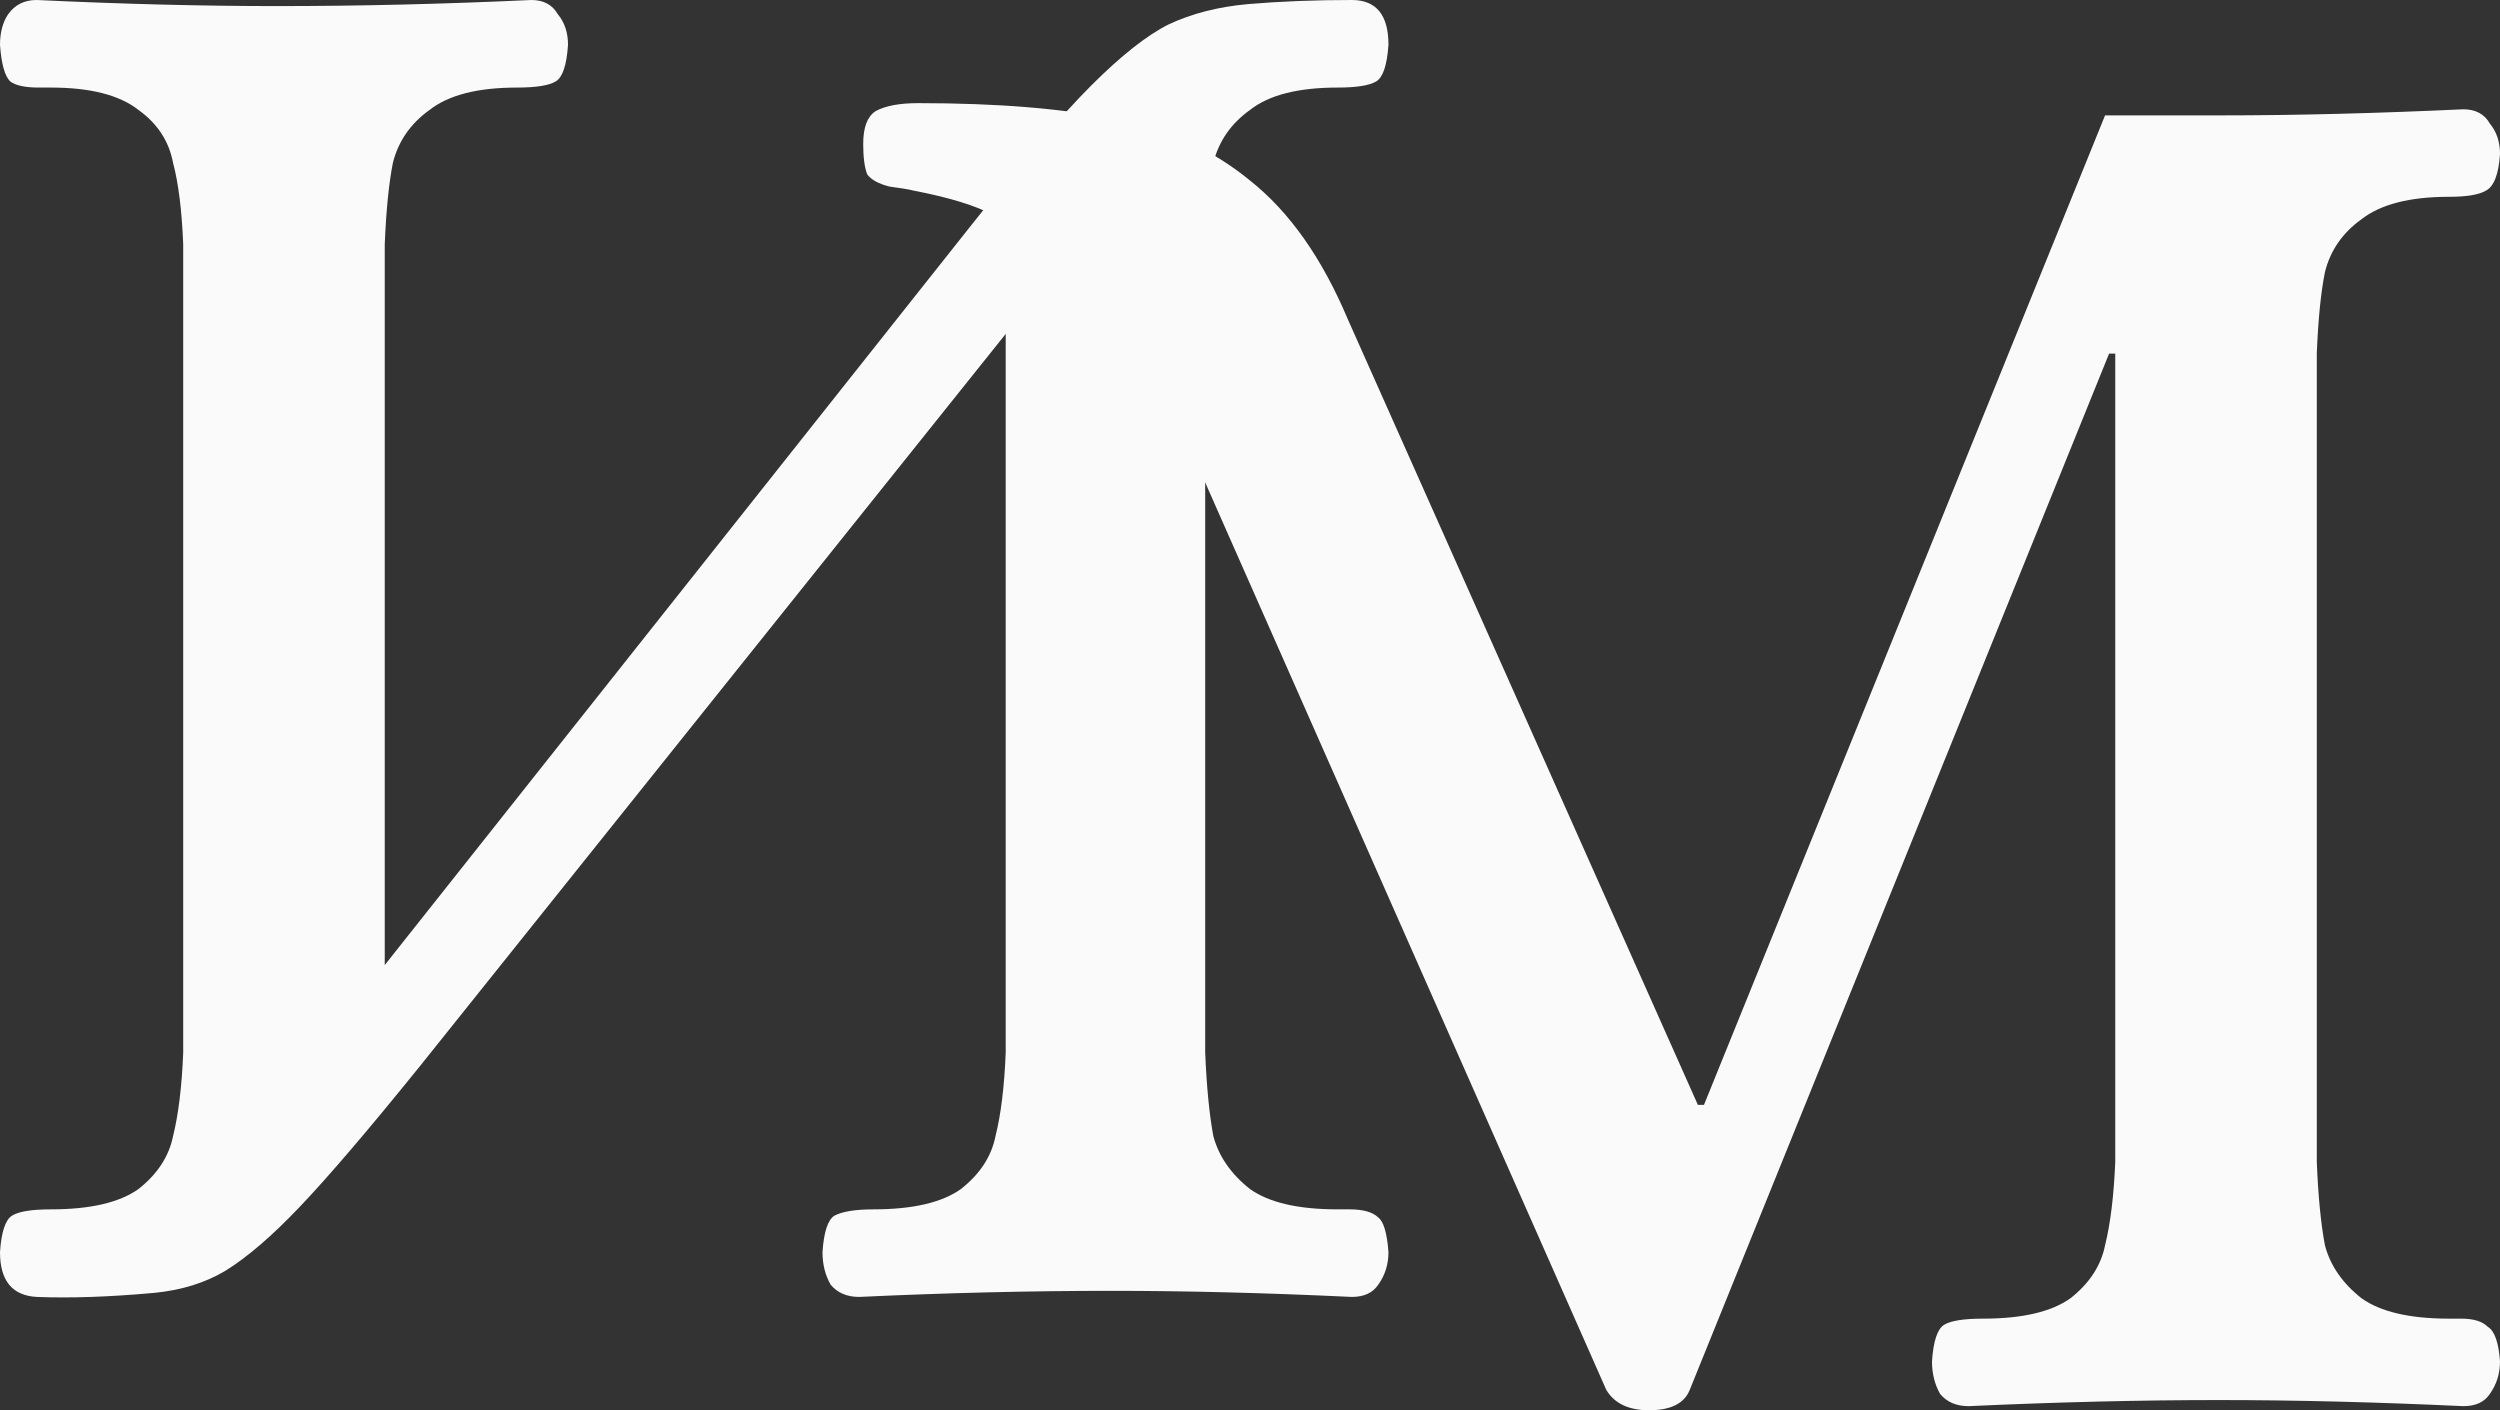 <?xml version="1.0" encoding="UTF-8"?> <svg xmlns="http://www.w3.org/2000/svg" width="39" height="22" viewBox="0 0 39 22" fill="none"><rect x="0" y="0" width="39" height="22" fill="#333333" stroke="none"/> <path d="M0.572 20.232C0.191 20.211 0 19.978 0 19.533C0.021 19.216 0.085 19.025 0.191 18.962C0.296 18.898 0.498 18.866 0.794 18.866C1.408 18.866 1.863 18.76 2.16 18.549C2.456 18.316 2.636 18.04 2.7 17.723C2.784 17.384 2.837 16.95 2.858 16.421V3.811C2.837 3.282 2.784 2.859 2.7 2.541C2.636 2.202 2.456 1.927 2.16 1.715C1.863 1.482 1.408 1.366 0.794 1.366H0.603C0.392 1.366 0.243 1.334 0.159 1.27C0.074 1.186 0.021 0.995 0 0.699C0 0.508 0.042 0.349 0.127 0.222C0.233 0.074 0.381 0 0.572 0C1.927 0.064 3.176 0.095 4.319 0.095C5.59 0.095 6.913 0.064 8.289 0C8.48 0 8.617 0.074 8.702 0.222C8.808 0.349 8.861 0.508 8.861 0.699C8.84 1.016 8.776 1.207 8.67 1.27C8.564 1.334 8.363 1.366 8.067 1.366C7.453 1.366 6.998 1.482 6.701 1.715C6.405 1.927 6.214 2.202 6.129 2.541C6.066 2.859 6.024 3.282 6.002 3.811V15.055L15.117 3.557C15.922 2.541 16.557 1.8 17.023 1.334C17.489 0.868 17.891 0.551 18.23 0.381C18.59 0.212 19.002 0.106 19.468 0.064C19.976 0.021 20.516 0 21.088 0C21.469 0 21.66 0.233 21.66 0.699C21.638 1.016 21.575 1.207 21.469 1.27C21.363 1.334 21.162 1.366 20.866 1.366C20.252 1.366 19.796 1.482 19.5 1.715C19.204 1.927 19.013 2.202 18.928 2.541C18.865 2.859 18.823 3.282 18.801 3.811V16.421C18.823 16.95 18.865 17.384 18.928 17.723C19.013 18.04 19.204 18.316 19.5 18.549C19.796 18.76 20.252 18.866 20.866 18.866H21.056C21.268 18.866 21.416 18.909 21.501 18.993C21.585 19.057 21.638 19.237 21.66 19.533C21.66 19.724 21.607 19.893 21.501 20.041C21.416 20.168 21.279 20.232 21.088 20.232C19.733 20.168 18.484 20.137 17.34 20.137C16.091 20.137 14.778 20.168 13.402 20.232C13.212 20.232 13.063 20.168 12.958 20.041C12.873 19.893 12.831 19.724 12.831 19.533C12.852 19.216 12.915 19.025 13.021 18.962C13.148 18.898 13.349 18.866 13.625 18.866C14.239 18.866 14.694 18.76 14.99 18.549C15.287 18.316 15.467 18.04 15.53 17.723C15.615 17.384 15.668 16.95 15.689 16.421V5.209L6.542 16.643C5.738 17.638 5.113 18.369 4.669 18.834C4.245 19.279 3.864 19.607 3.525 19.819C3.208 20.01 2.837 20.126 2.414 20.168C1.715 20.232 1.101 20.253 0.572 20.232Z" fill="#FAFAFA"></path> <path d="M25.725 22C25.407 22 25.185 21.894 25.058 21.682L17.912 5.516H17.817L17.88 18.125C17.901 18.697 17.446 17.674 17.509 17.992C17.573 18.289 17.367 17.883 17.642 18.116C17.939 18.328 17.028 17.739 17.642 17.739C17.642 17.739 17.509 17.992 17.845 18.125C17.95 18.189 17.383 17.811 17.404 18.107C17.404 18.297 17.642 18.116 17.88 18.125C17.642 18.116 17.404 18.107 17.404 18.107L17.88 18.125C16.906 18.083 17.584 18.125 17.16 18.125C16.441 18.125 17.7 18.062 16.324 18.125C17.176 18.813 16.43 18.252 16.324 18.125C16.239 17.977 18.96 15.012 16.165 18.125C18.96 15.012 16.218 18.189 16.324 18.125C16.43 18.062 16.028 18.125 16.324 18.125C16.938 18.125 17.185 15.743 16.324 18.125C16.62 17.892 16.5 16.45 16.165 18.125C16.292 16.791 16.303 18.697 16.324 18.125L16.388 5.516C16.388 4.859 16.314 4.372 16.165 4.055C16.017 3.716 15.795 3.483 15.498 3.356C15.223 3.208 14.81 3.081 14.26 2.975C14.175 2.954 14.048 2.933 13.879 2.911C13.709 2.869 13.593 2.806 13.529 2.721C13.487 2.615 13.466 2.456 13.466 2.244C13.466 1.99 13.529 1.821 13.656 1.736C13.805 1.652 14.027 1.609 14.323 1.609C15.572 1.609 16.599 1.694 17.404 1.863C18.209 2.012 18.907 2.329 19.5 2.816C20.114 3.303 20.622 4.023 21.024 4.976L26.487 17.236H26.582L32.839 1.8H34.649C35.813 1.8 37.073 1.768 38.428 1.705C38.619 1.705 38.757 1.779 38.841 1.927C38.947 2.054 39 2.213 39 2.403C38.979 2.721 38.905 2.911 38.778 2.975C38.672 3.038 38.481 3.07 38.206 3.07C37.592 3.07 37.137 3.187 36.84 3.42C36.544 3.631 36.353 3.907 36.269 4.245C36.205 4.563 36.163 4.987 36.142 5.516V18.125C36.163 18.654 36.205 19.088 36.269 19.427C36.353 19.745 36.544 20.02 36.84 20.253C37.137 20.465 37.592 20.571 38.206 20.571H38.397C38.587 20.571 38.725 20.613 38.809 20.698C38.915 20.761 38.979 20.941 39 21.238C39 21.428 38.947 21.598 38.841 21.746C38.757 21.873 38.619 21.936 38.428 21.936C37.073 21.873 35.803 21.841 34.617 21.841C33.389 21.841 32.087 21.873 30.711 21.936C30.52 21.936 30.372 21.873 30.266 21.746C30.182 21.598 30.139 21.428 30.139 21.238C30.16 20.92 30.224 20.73 30.33 20.666C30.436 20.602 30.637 20.571 30.933 20.571C31.547 20.571 32.002 20.465 32.299 20.253C32.595 20.02 32.775 19.745 32.839 19.427C32.923 19.088 32.976 18.654 32.998 18.125V5.516H32.902L26.36 21.682C26.275 21.894 26.064 22 25.725 22Z" fill="#FAFAFA"></path> </svg> 